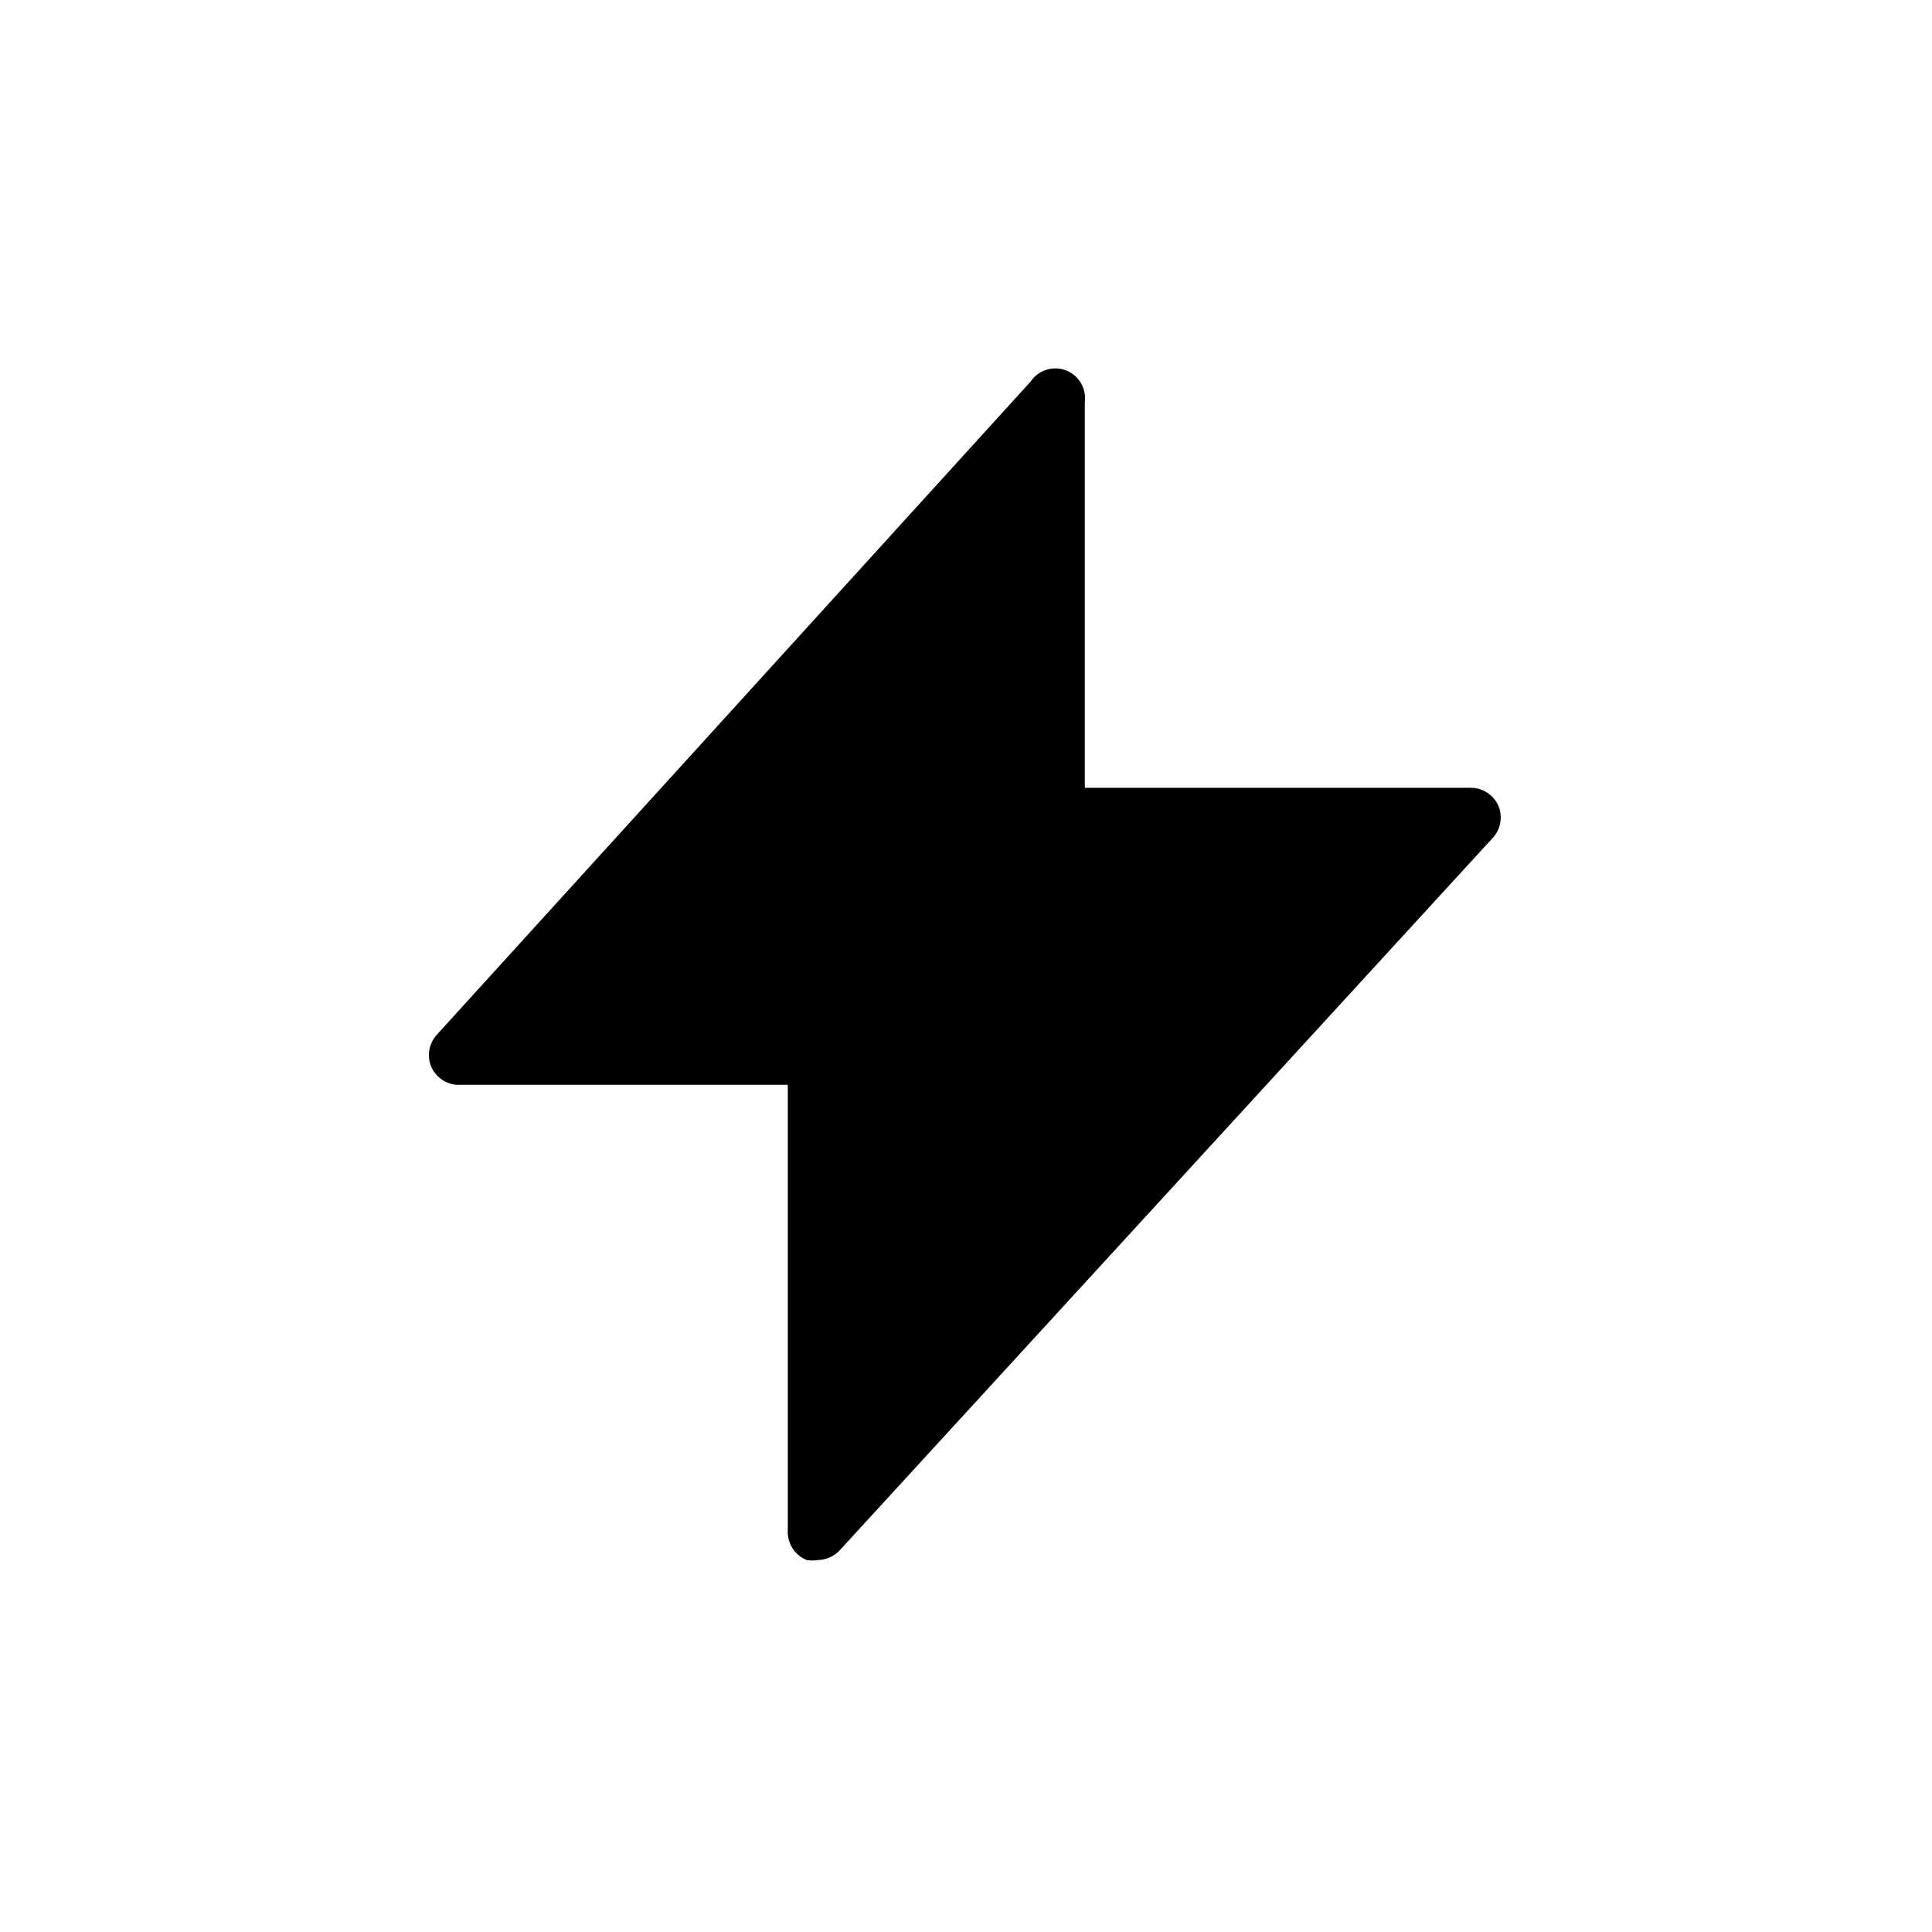 <?xml version="1.0" encoding="UTF-8"?>
<!-- Uploaded to: ICON Repo, www.svgrepo.com, Generator: ICON Repo Mixer Tools -->
<svg fill="#000000" width="800px" height="800px" version="1.1" viewBox="144 144 512 512" xmlns="http://www.w3.org/2000/svg">
 <path d="m539.65 365.99-173.18 188.93c-1.523 1.586-3.625 2.496-5.828 2.516-0.938 0.152-1.895 0.152-2.832 0-3.191-1.273-5.215-4.438-5.039-7.871v-118.08h-86.59c-3.356 0.227-6.496-1.656-7.875-4.727-1.215-2.867-0.664-6.18 1.418-8.5l157.44-173.18c2.039-3 5.867-4.219 9.266-2.949 3.398 1.27 5.488 4.699 5.062 8.301v102.34h102.34c3.125 0.031 5.953 1.875 7.242 4.723 1.215 2.871 0.664 6.184-1.418 8.504z"/>
</svg>